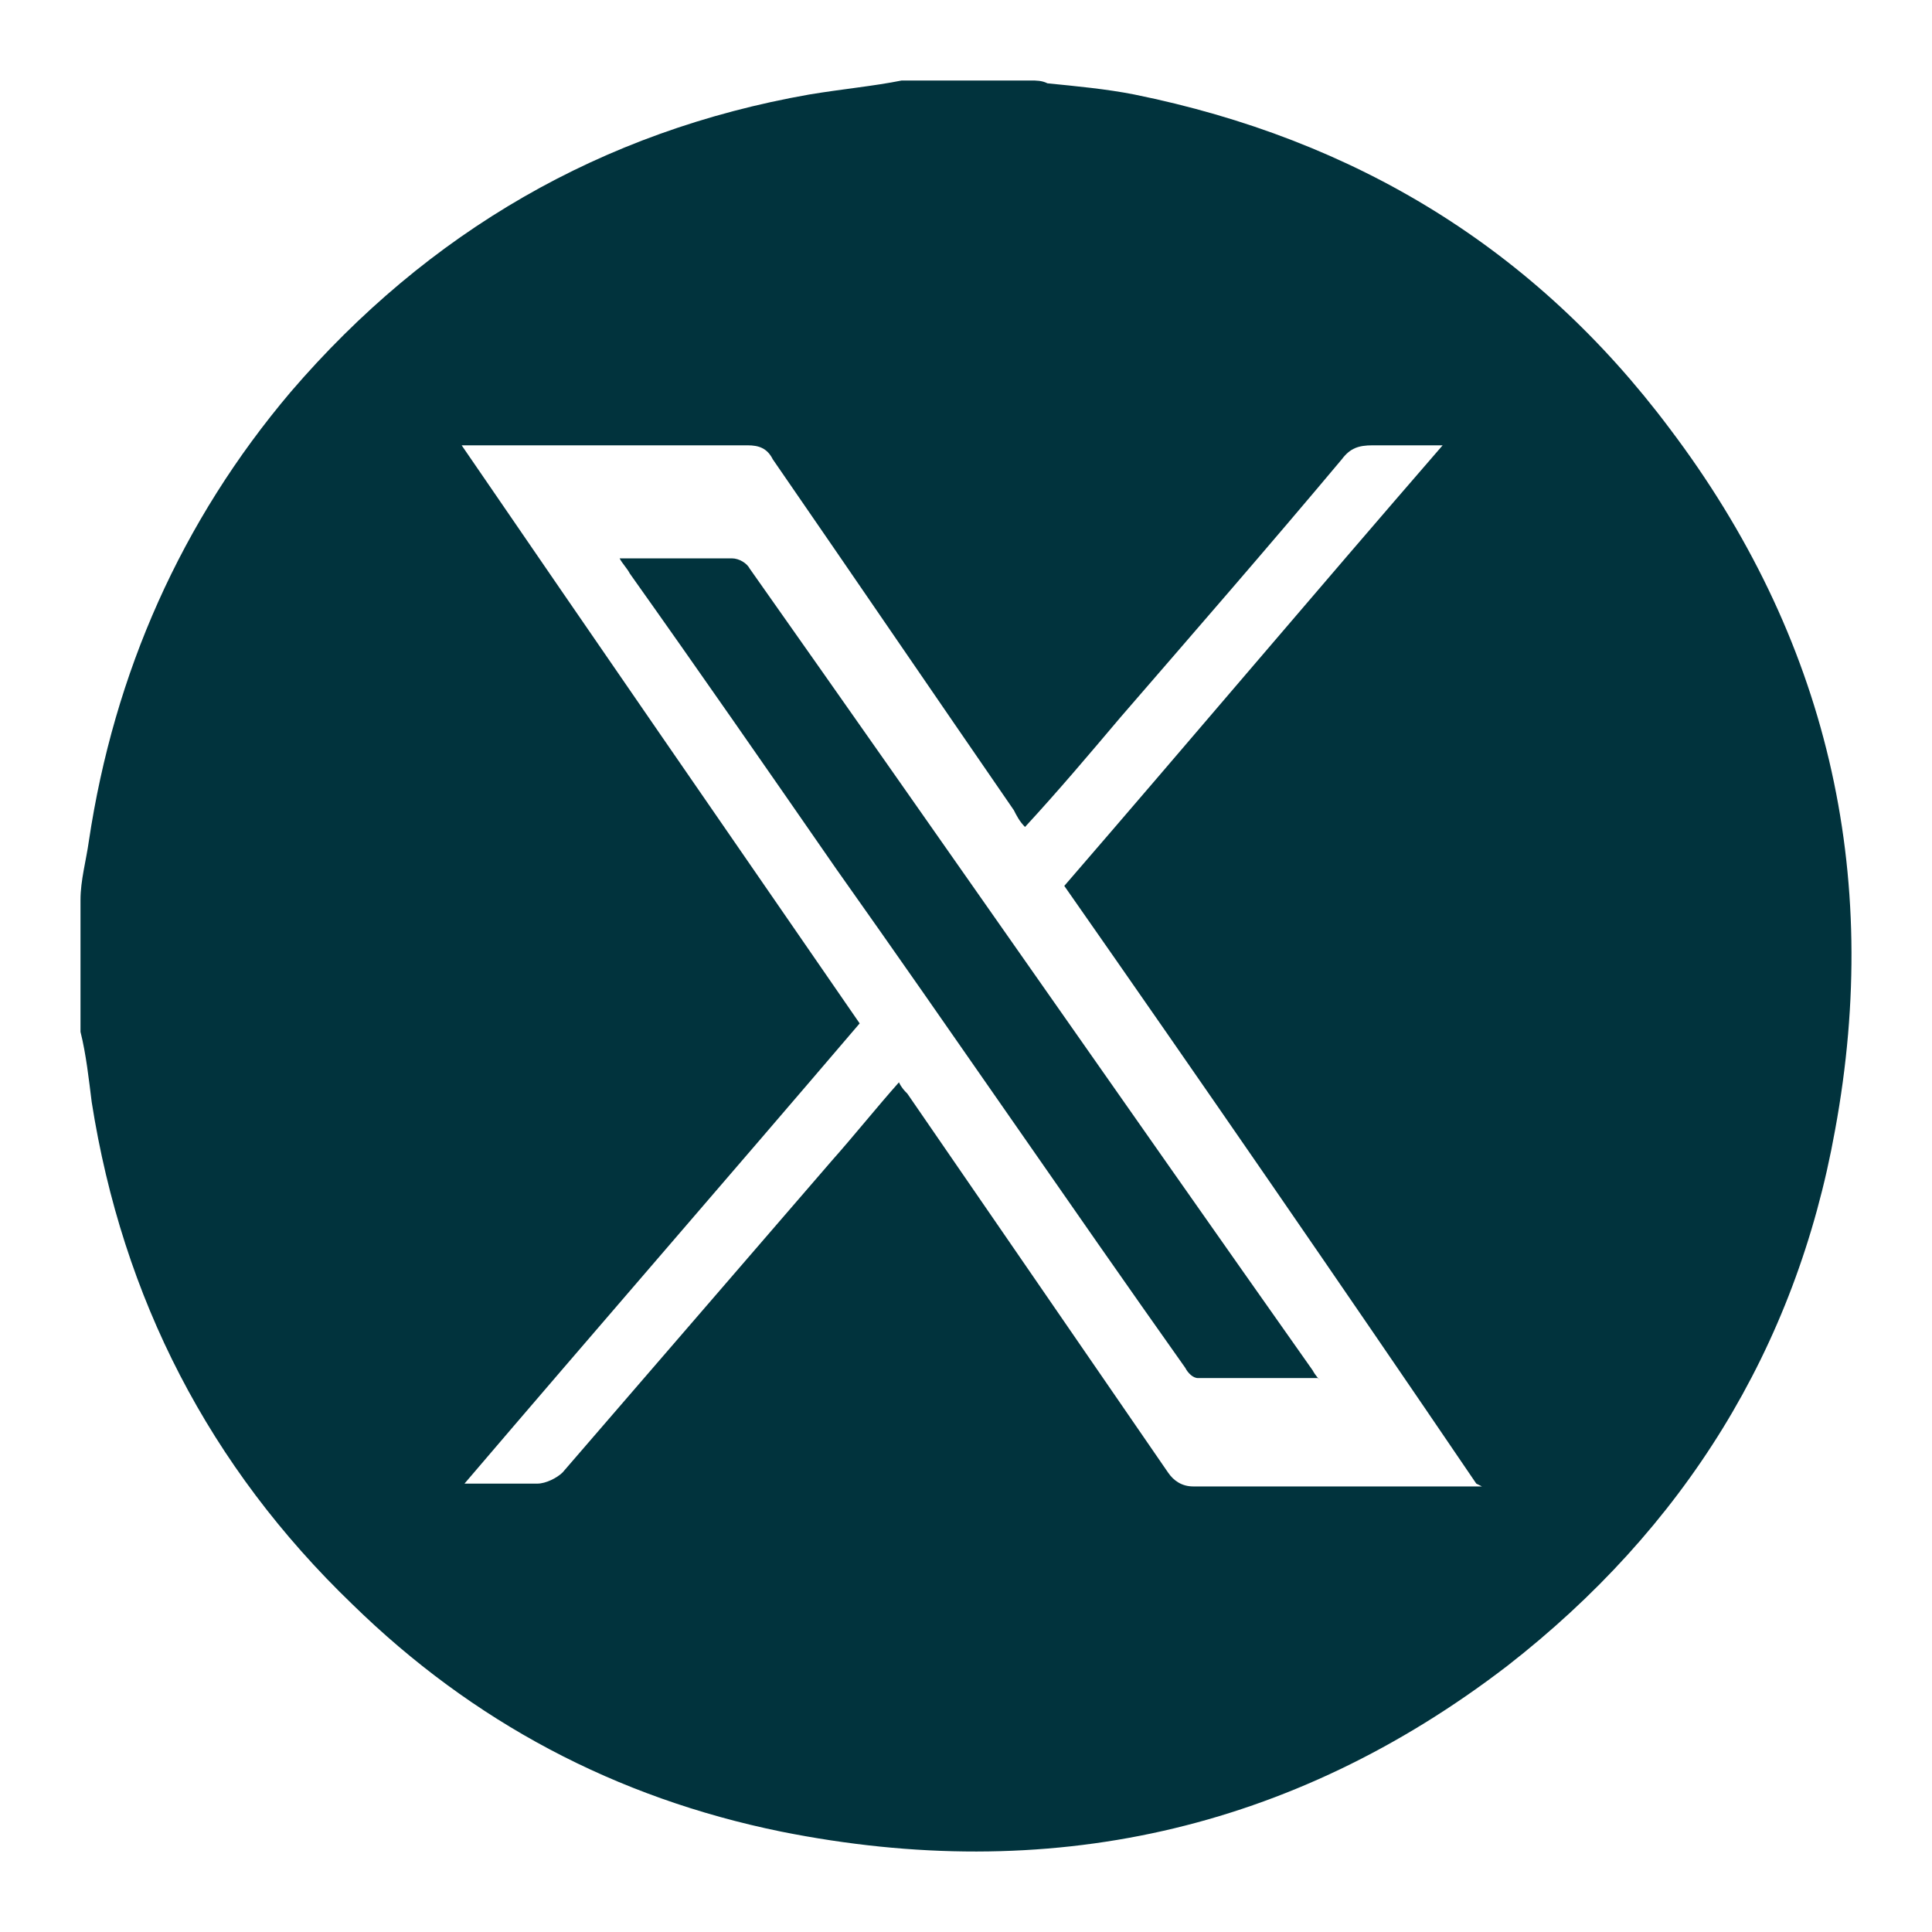 <svg width="24" height="24" viewBox="0 0 24 24" fill="none" xmlns="http://www.w3.org/2000/svg">
<path d="M11.201 1C11.724 1 12.246 1 12.803 1C12.873 1 12.942 1 13.012 1.035C13.36 1.07 13.743 1.105 14.091 1.174C16.842 1.732 19.07 3.092 20.741 5.323C22.691 7.902 23.387 10.831 22.796 14.038C22.308 16.757 20.916 18.988 18.722 20.696C16.041 22.753 13.012 23.415 9.704 22.753C7.65 22.334 5.874 21.393 4.377 19.929C2.602 18.221 1.522 16.129 1.139 13.689C1.104 13.41 1.07 13.097 1 12.818C1 12.26 1 11.737 1 11.179C1 10.935 1.07 10.691 1.104 10.447C1.418 8.355 2.253 6.473 3.611 4.869C5.317 2.882 7.476 1.627 10.053 1.174C10.47 1.105 10.853 1.07 11.201 1ZM18.339 18.43C16.633 15.92 14.927 13.445 13.221 11.005C14.788 9.192 16.32 7.379 17.921 5.532C17.608 5.532 17.329 5.532 17.051 5.532C16.877 5.532 16.772 5.567 16.668 5.706C15.762 6.787 14.822 7.867 13.917 8.913C13.534 9.366 13.151 9.82 12.733 10.273C12.664 10.203 12.629 10.133 12.594 10.064C11.585 8.6 10.61 7.17 9.6 5.706C9.53 5.567 9.426 5.532 9.287 5.532C8.172 5.532 7.093 5.532 5.979 5.532H5.735C7.406 7.972 9.043 10.342 10.679 12.713C9.043 14.63 7.406 16.513 5.77 18.43C6.118 18.43 6.397 18.43 6.675 18.43C6.78 18.43 6.919 18.36 6.989 18.291C8.103 17.001 9.217 15.711 10.331 14.421C10.61 14.107 10.888 13.759 11.167 13.445C11.201 13.515 11.236 13.55 11.271 13.585C12.35 15.153 13.43 16.722 14.509 18.291C14.579 18.395 14.683 18.465 14.822 18.465C15.588 18.465 16.32 18.465 17.086 18.465H18.409L18.339 18.43Z" fill="#01333D"/>
<path d="M16.37 17.119C15.864 17.119 15.389 17.119 14.882 17.119C14.819 17.119 14.756 17.055 14.724 16.992C13.268 14.937 11.844 12.849 10.388 10.794C9.533 9.56 8.678 8.327 7.824 7.125C7.792 7.062 7.729 6.999 7.697 6.936C7.761 6.936 7.824 6.936 7.856 6.936C8.267 6.936 8.678 6.936 9.09 6.936C9.185 6.936 9.28 6.999 9.312 7.062C11.654 10.383 13.964 13.703 16.307 17.024C16.307 17.024 16.338 17.087 16.402 17.15L16.37 17.119Z" fill="#01333D"/>
</svg>
